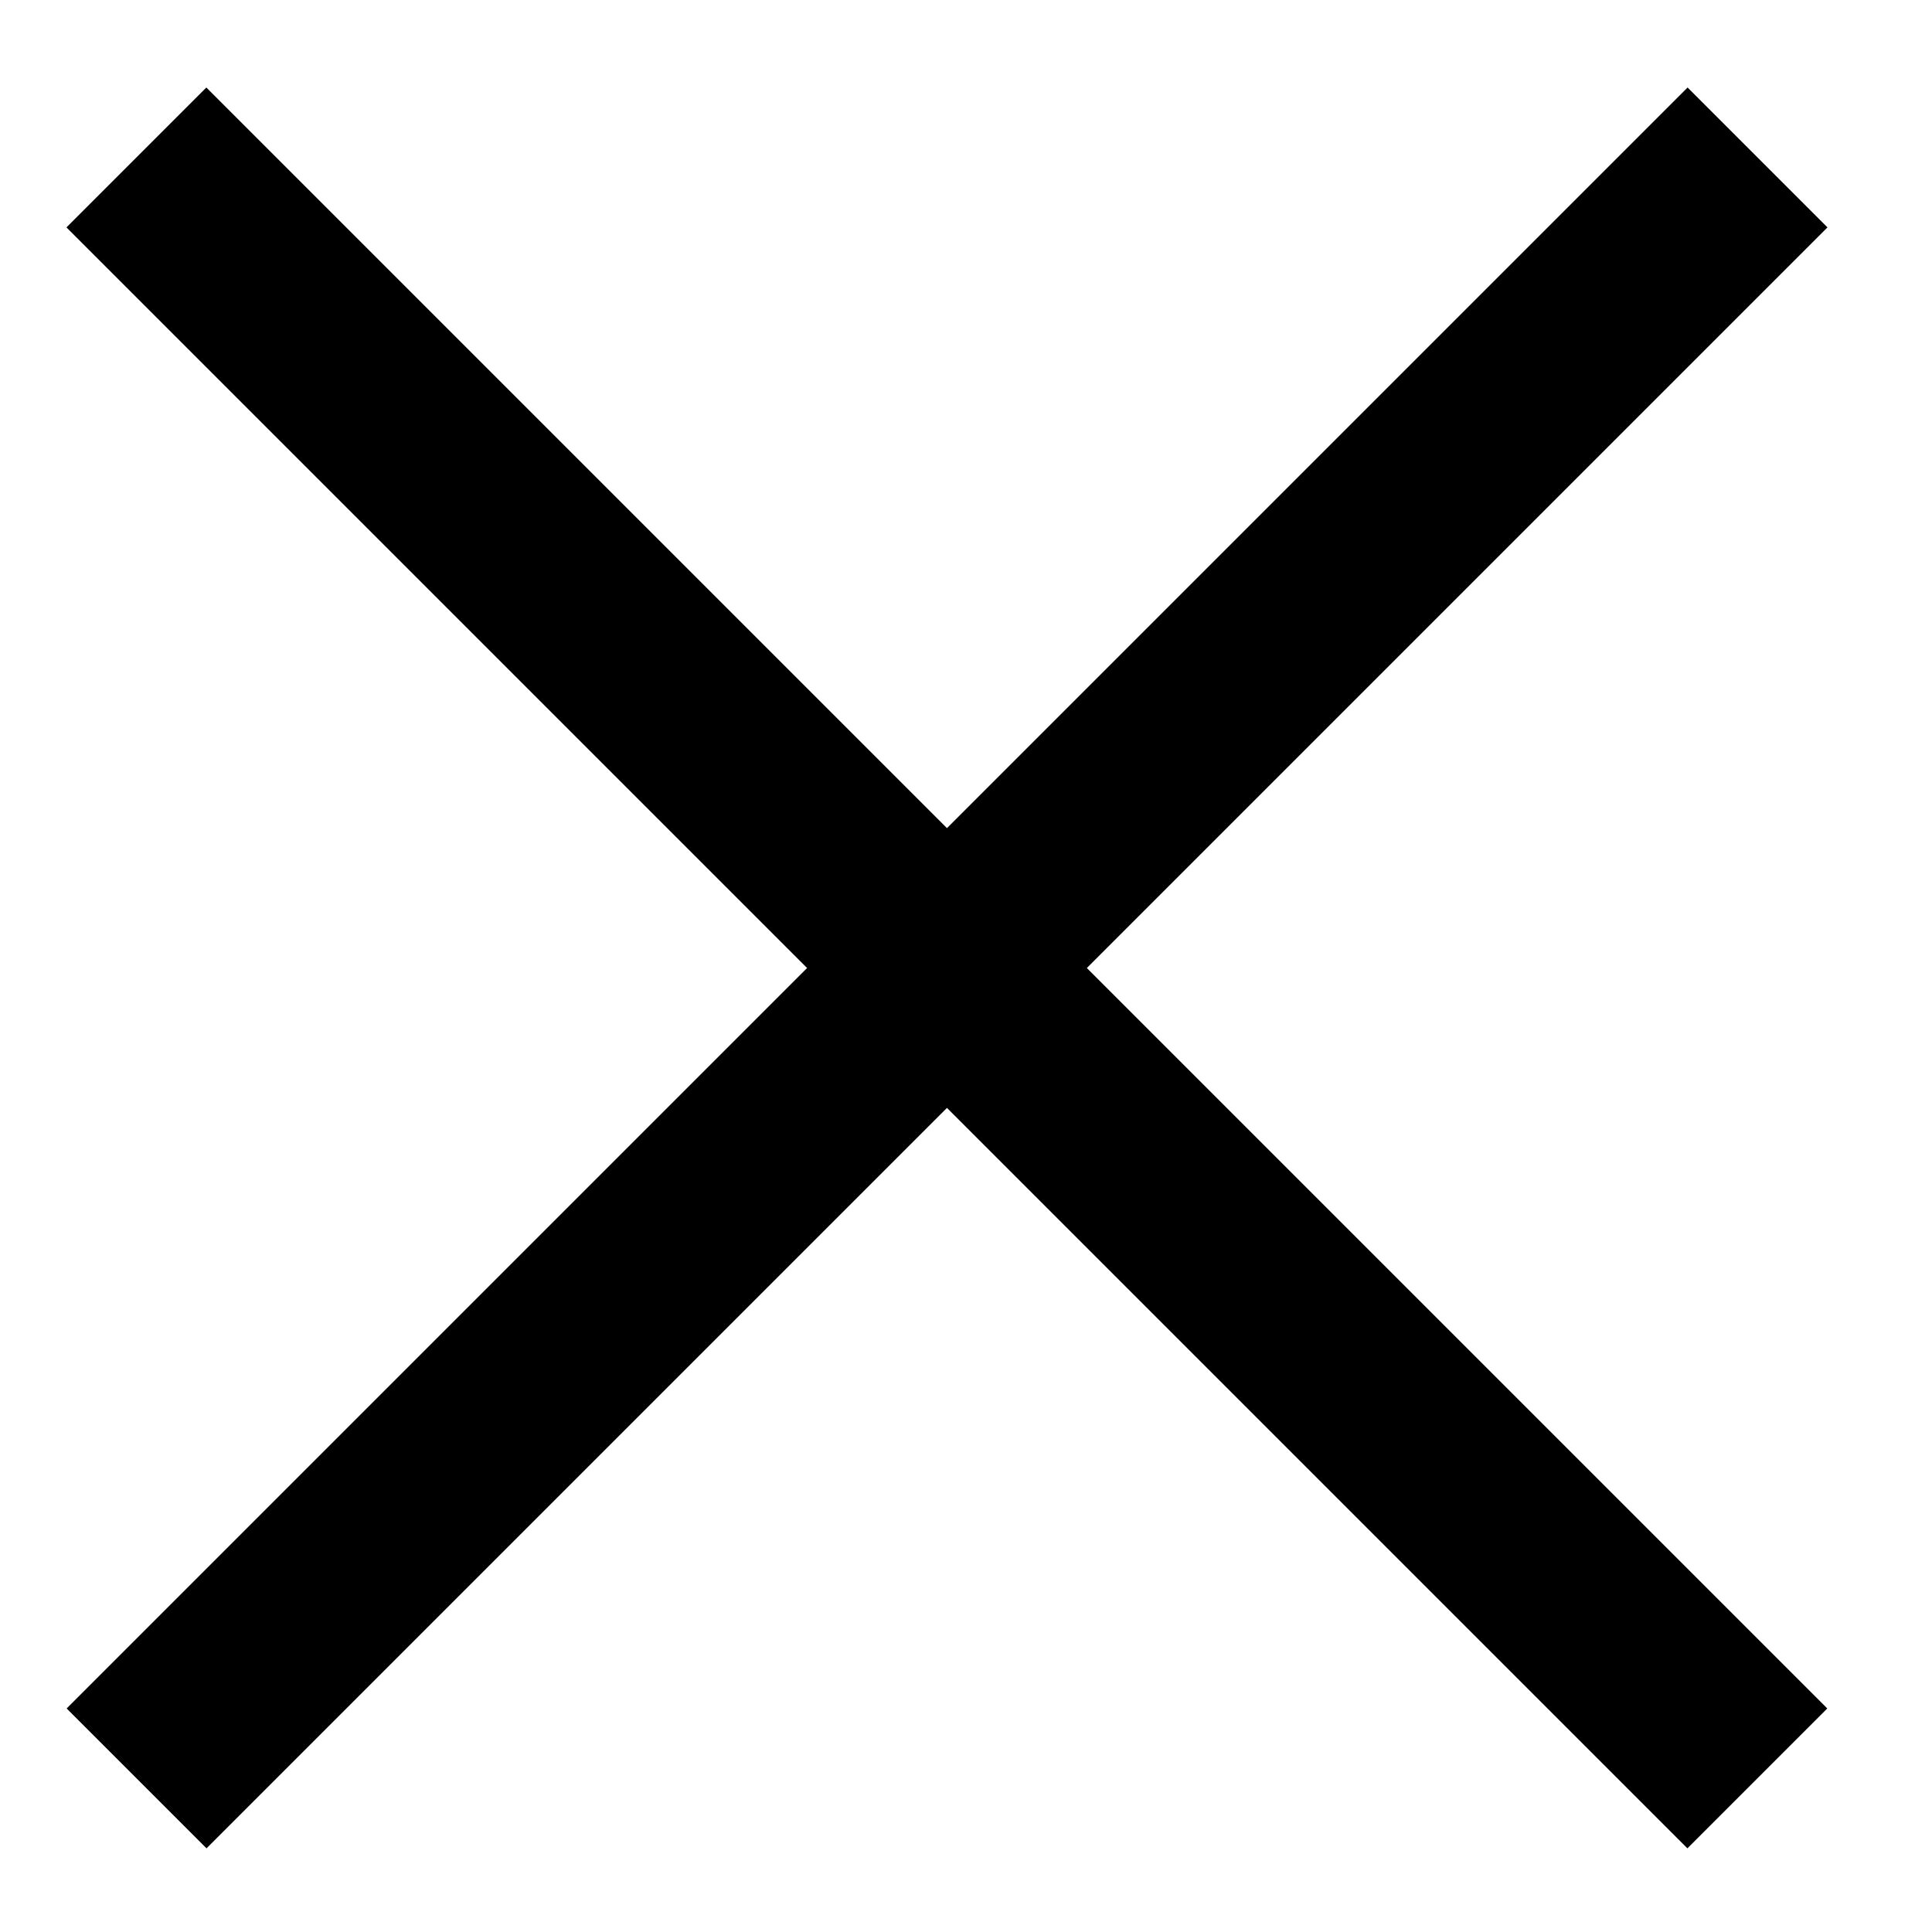 <svg width="10" height="10" viewBox="0 0 10 10" fill="none" xmlns="http://www.w3.org/2000/svg">
<path fill-rule="evenodd" clip-rule="evenodd" d="M1.068 0.453L9.458 8.843L8.734 9.567L0.344 1.177L1.068 0.453Z" fill="black"/>
<path fill-rule="evenodd" clip-rule="evenodd" d="M0.345 8.843L8.735 0.453L9.459 1.177L1.069 9.567L0.345 8.843Z" fill="black"/>
</svg>

